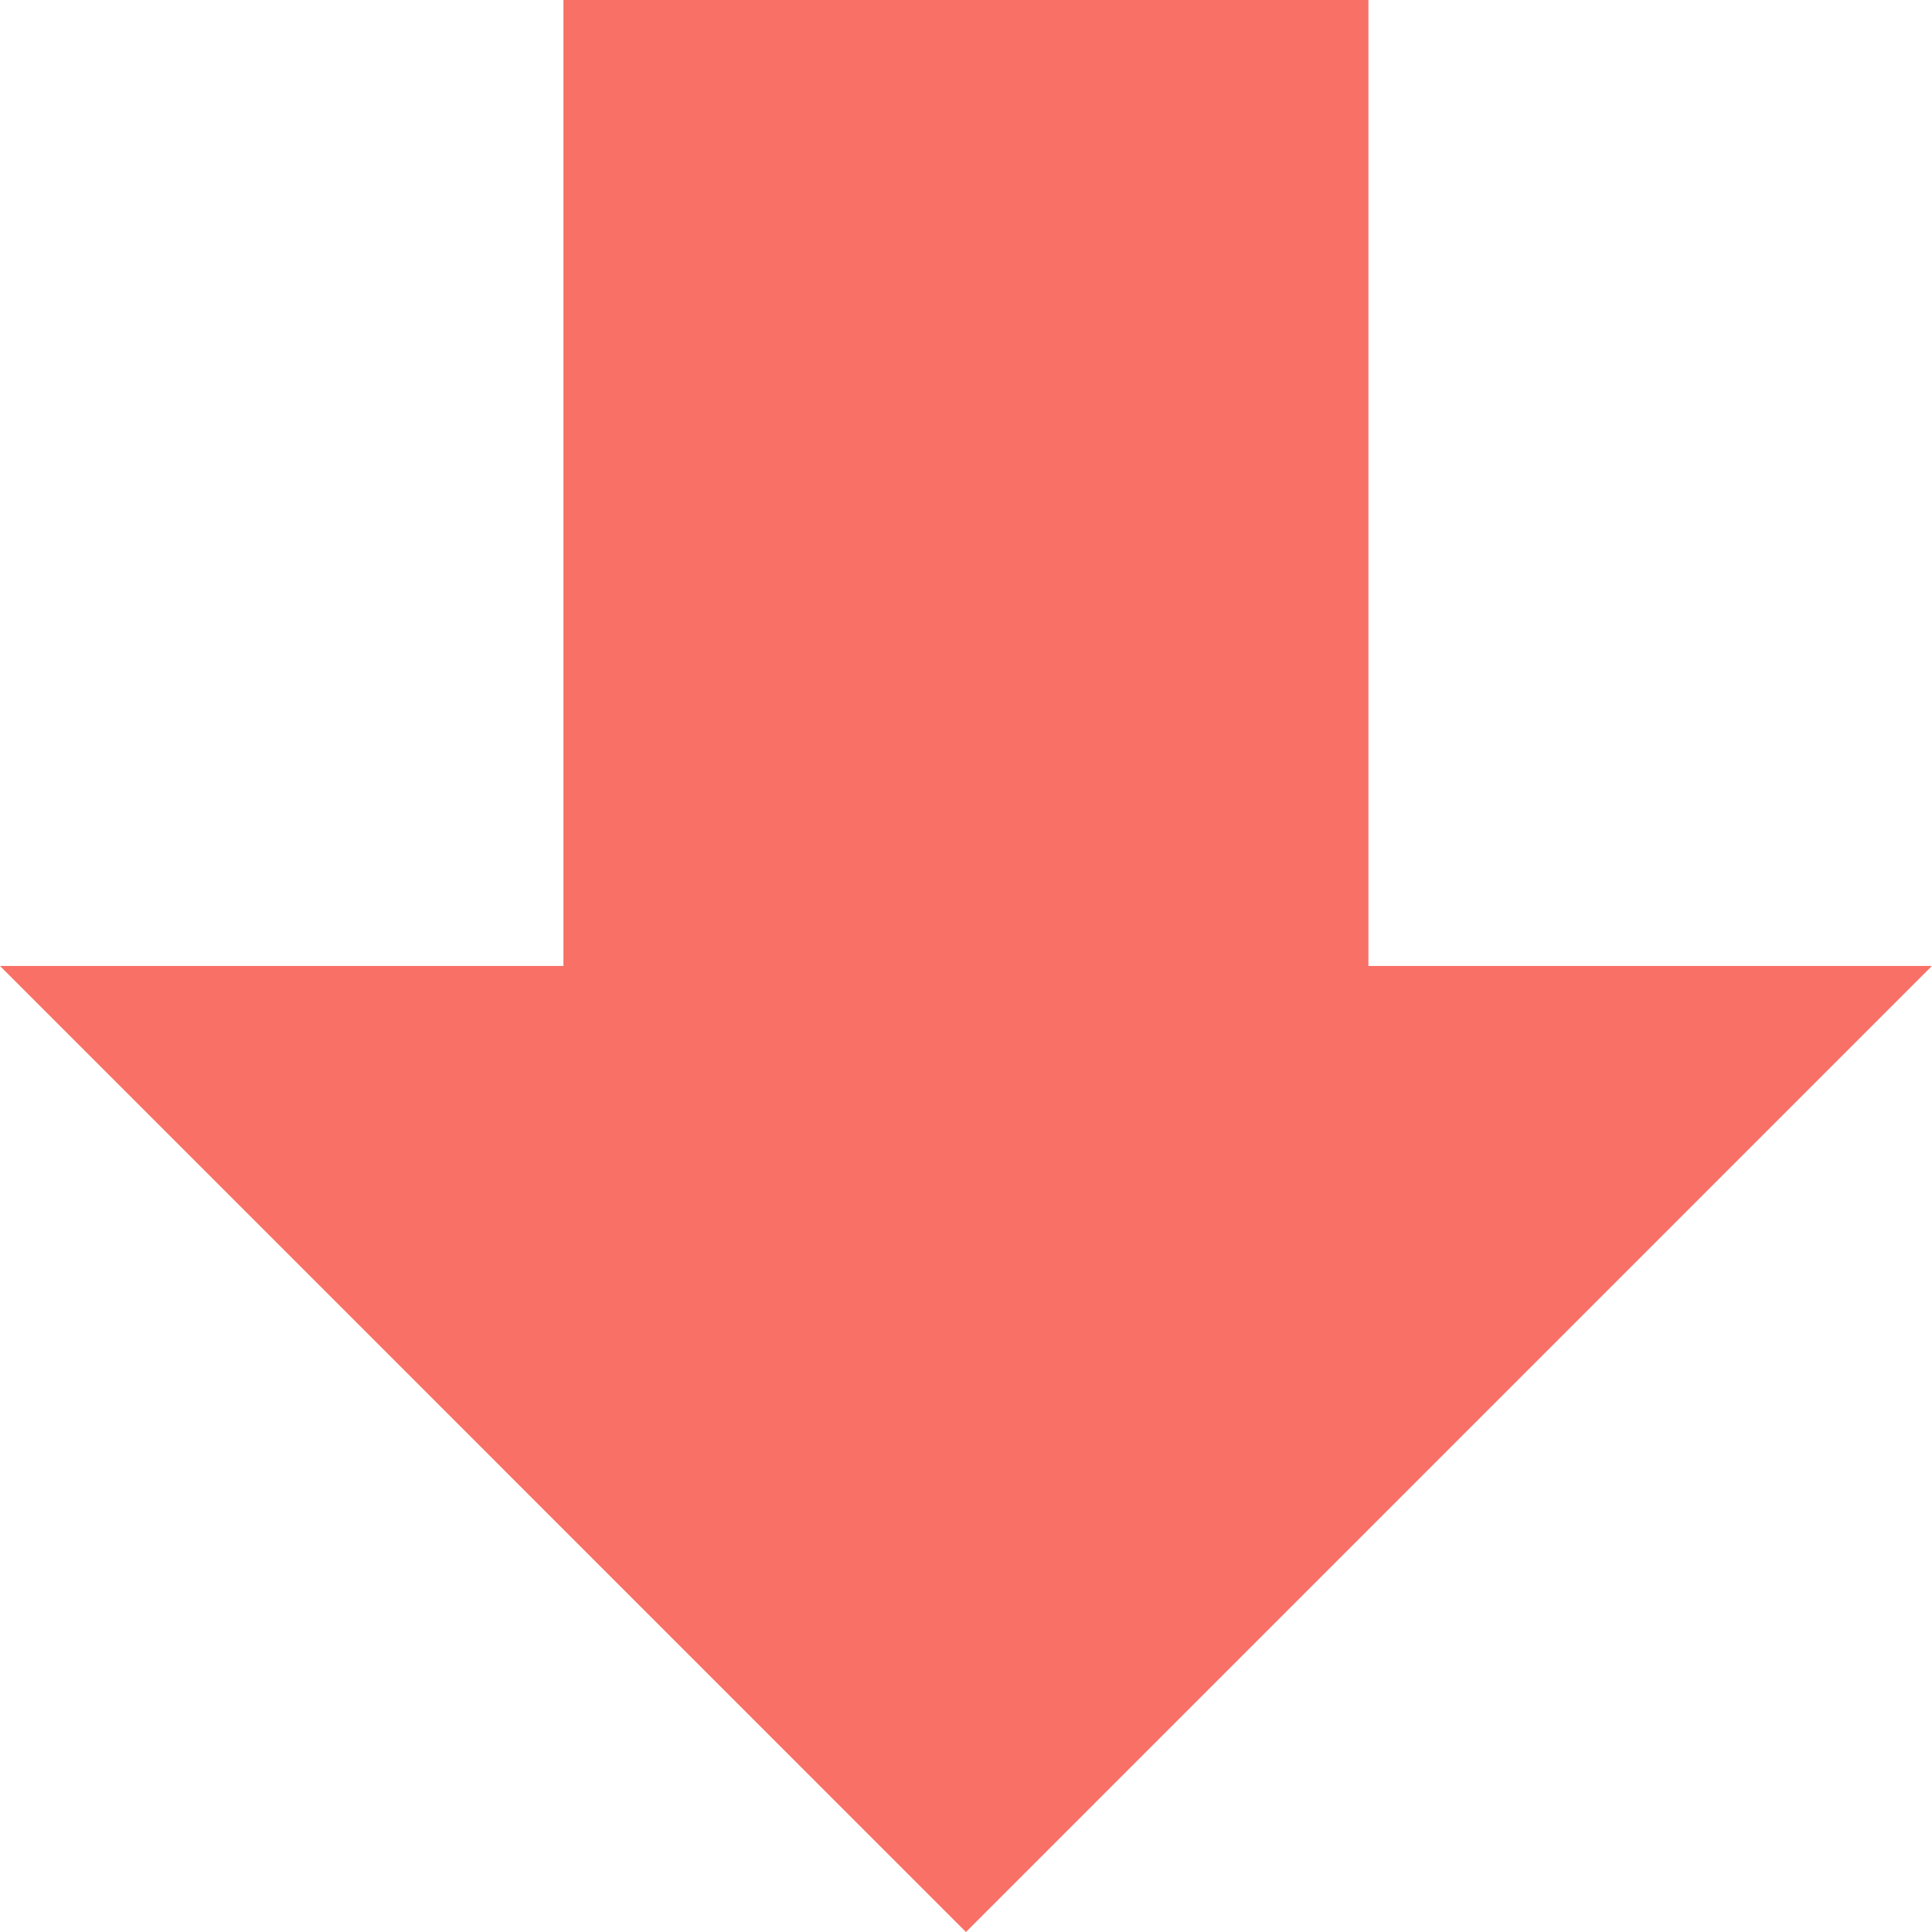 <svg xmlns="http://www.w3.org/2000/svg" width="23.773" height="23.773" viewBox="0 0 23.773 23.773">
  <path id="Path_164" data-name="Path 164" d="M11.886,23.773,0,11.886H6.933V0h9.905V11.886h6.934Z" transform="translate(0 0)" fill="#f97066"/>
</svg>
